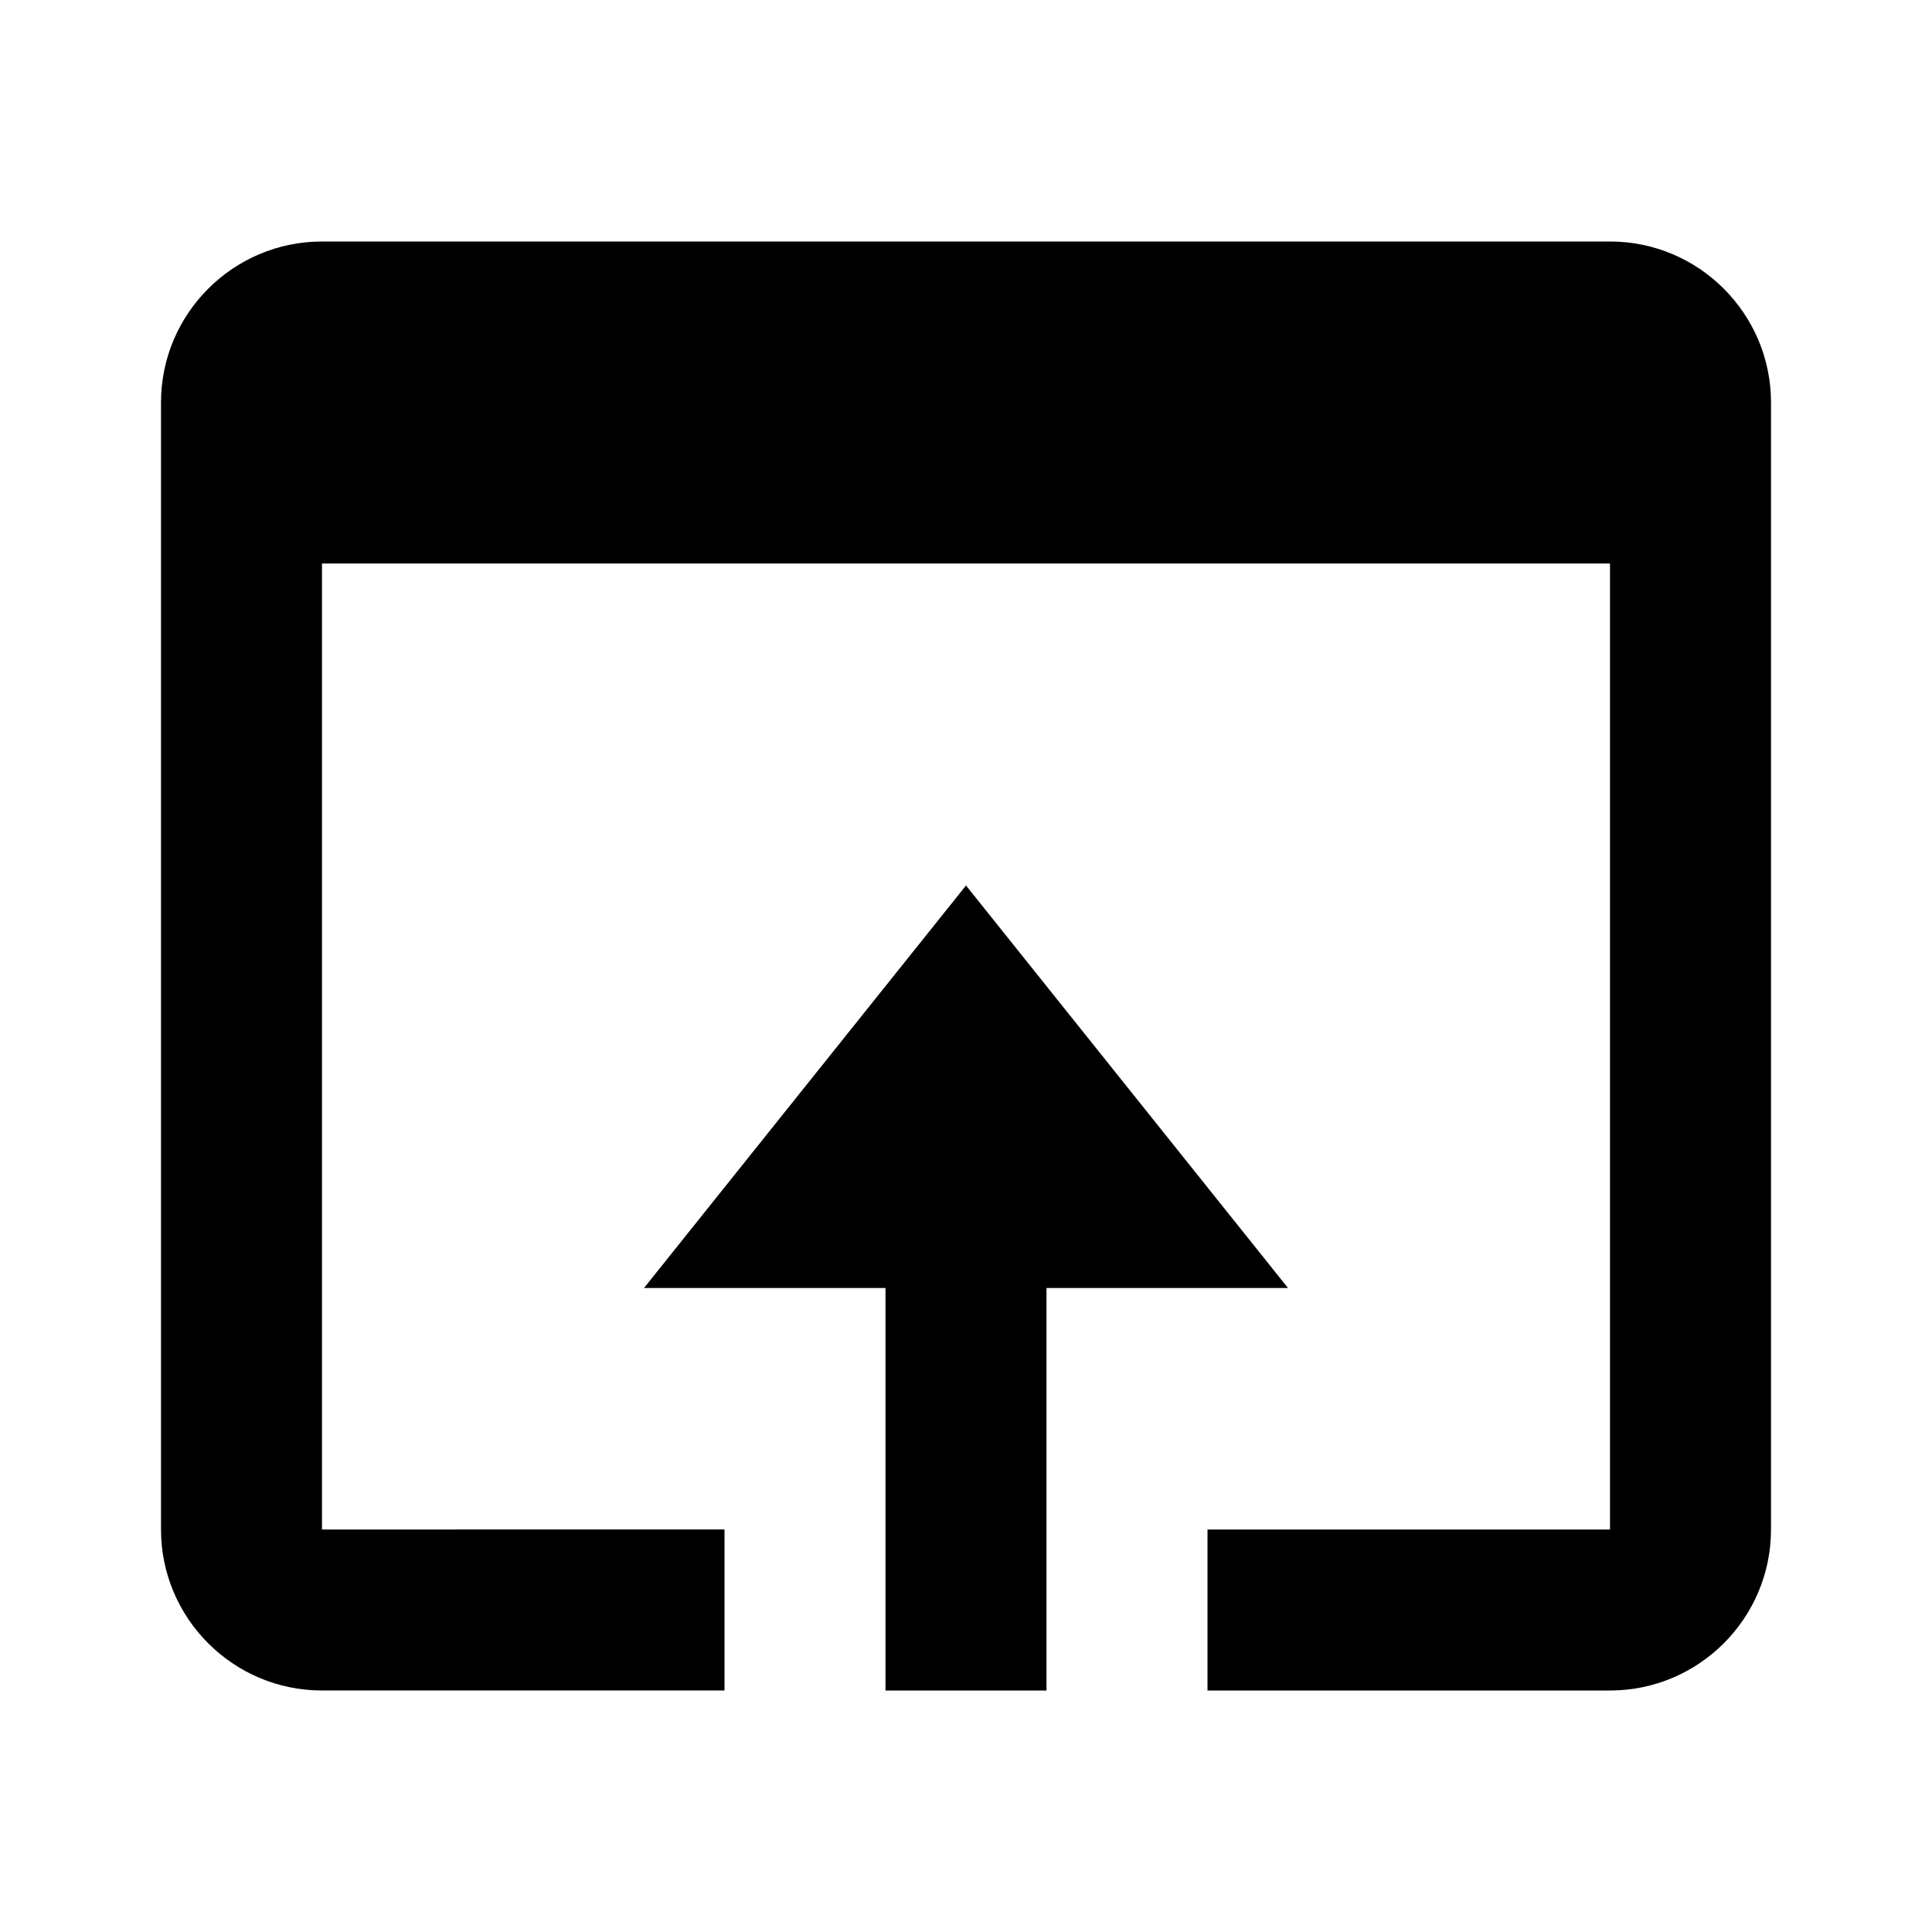 <svg xmlns="http://www.w3.org/2000/svg" fill="currentColor" stroke="none" viewBox="0 0 24 24"><path d="M20 3H4c-1.103 0-2 .897-2 2v14c0 1.103.897 2 2 2h5v-2H4V7h16v12h-5v2h5c1.103 0 2-.897 2-2V5c0-1.103-.897-2-2-2z"/><path d="M13 21v-5h3l-4-5-4 5h3v5z"/></svg>
